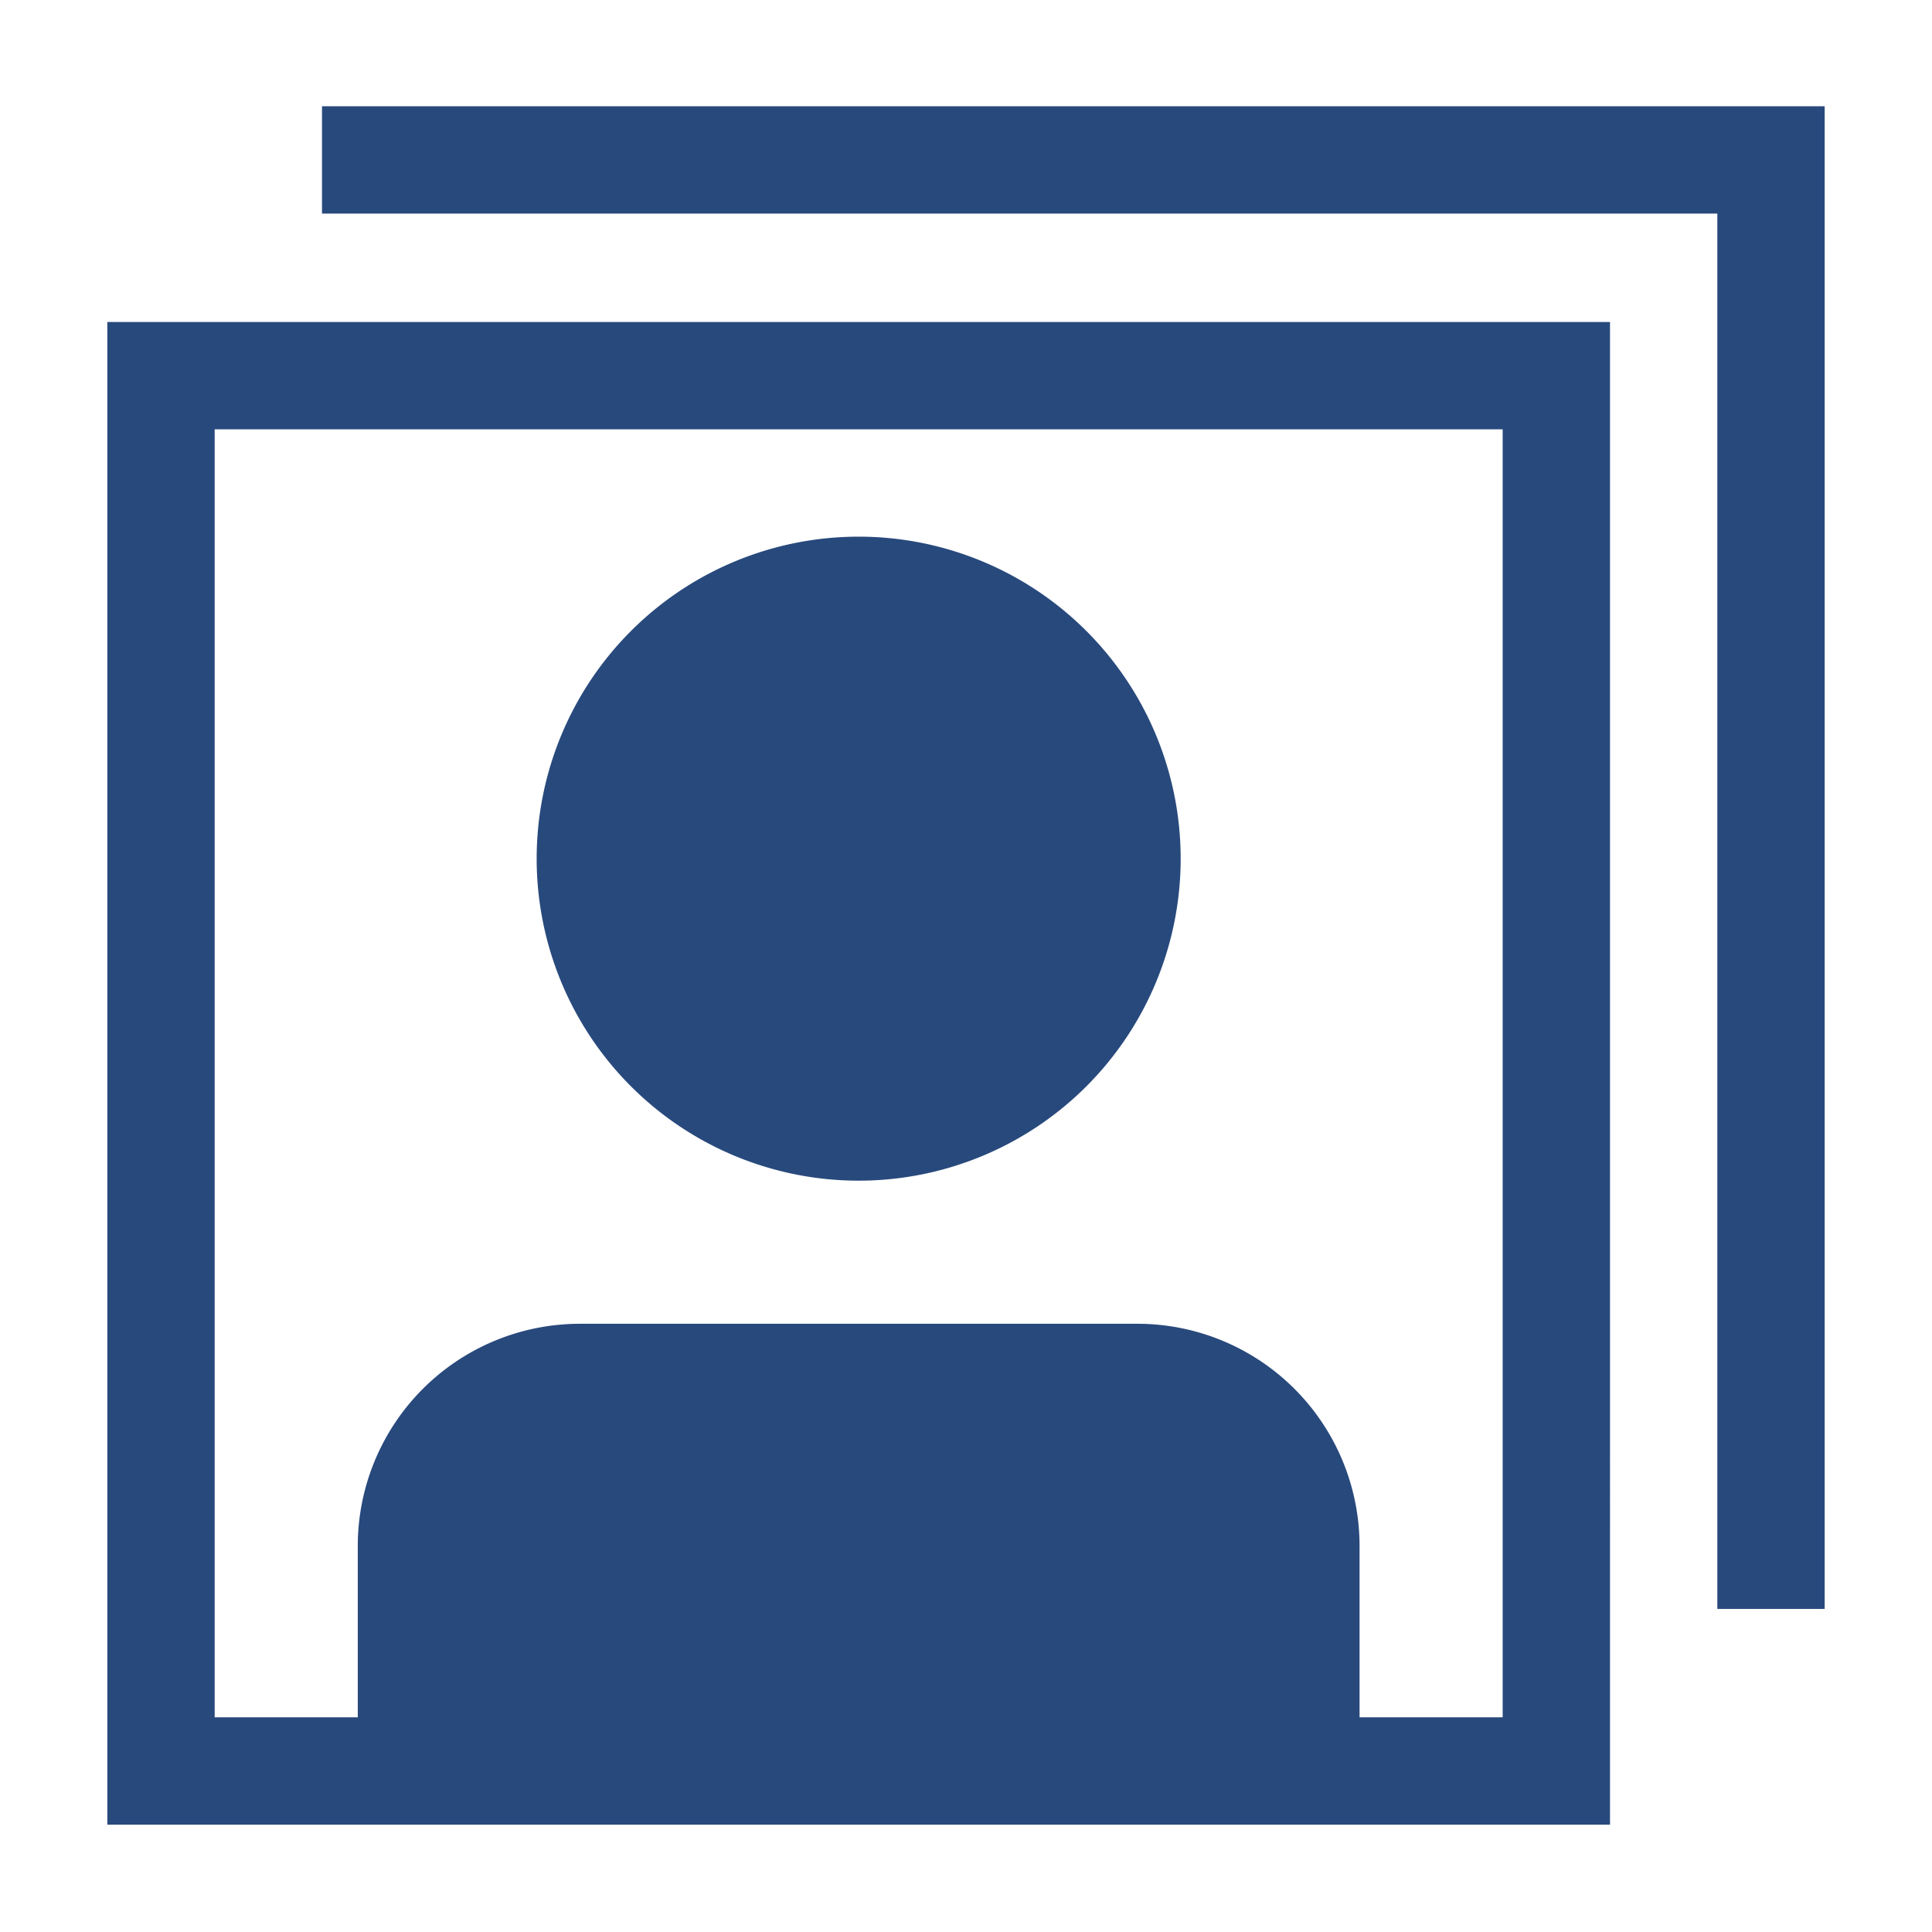 <svg width="16" height="16" xmlns="http://www.w3.org/2000/svg" viewBox="0 0 54 54"><path d="M3 51h42V9H3Zm3-39h36v36h-4v-4.8a6.21 6.21 0 0 0-6.21-6.2H16.2a6.21 6.21 0 0 0-6.2 6.2V48H6Z" fill="#28497c"/><path d="M24 33a9 9 0 1 0-9-9 9 9 0 0 0 9 9Z" fill="#28497c"/><path fill="#28497c" d="M48 2.97H9v3h39v39h3v-42h-3z"/></svg>